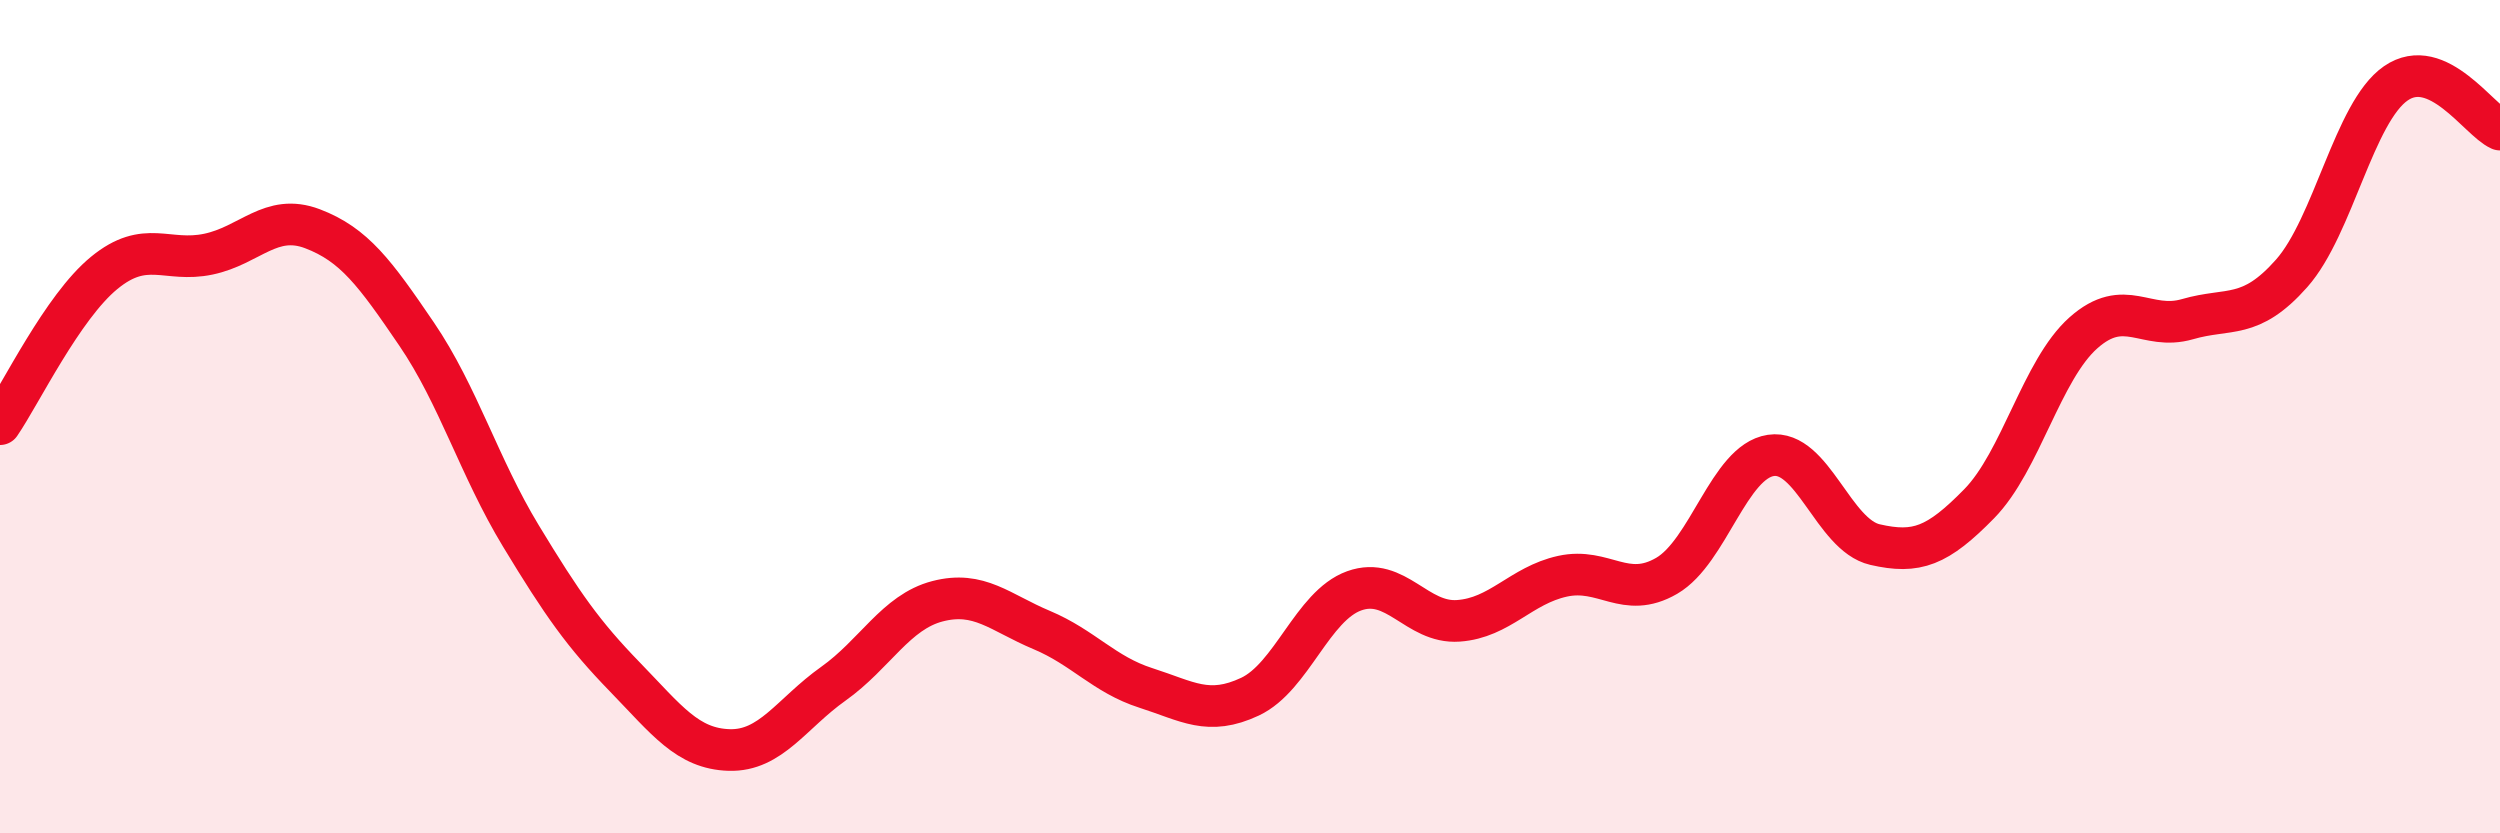 
    <svg width="60" height="20" viewBox="0 0 60 20" xmlns="http://www.w3.org/2000/svg">
      <path
        d="M 0,10.18 C 0.5,9.45 1.5,7.37 2.5,6.55 C 3.5,5.73 4,6.31 5,6.1 C 6,5.89 6.5,5.11 7.5,5.49 C 8.5,5.87 9,6.55 10,8.02 C 11,9.49 11.5,11.21 12.5,12.86 C 13.5,14.51 14,15.22 15,16.25 C 16,17.28 16.5,17.97 17.5,18 C 18.5,18.03 19,17.12 20,16.41 C 21,15.7 21.5,14.69 22.5,14.43 C 23.5,14.17 24,14.7 25,15.12 C 26,15.54 26.5,16.19 27.5,16.51 C 28.5,16.83 29,17.19 30,16.72 C 31,16.25 31.5,14.54 32.5,14.18 C 33.5,13.82 34,14.97 35,14.9 C 36,14.83 36.5,14.05 37.5,13.83 C 38.5,13.61 39,14.4 40,13.82 C 41,13.24 41.5,11.08 42.5,10.93 C 43.5,10.78 44,12.84 45,13.07 C 46,13.3 46.5,13.11 47.5,12.09 C 48.5,11.07 49,8.88 50,7.99 C 51,7.1 51.5,7.95 52.5,7.66 C 53.5,7.37 54,7.69 55,6.56 C 56,5.43 56.5,2.69 57.5,2 C 58.5,1.31 59.5,2.89 60,3.11L60 20L0 20Z"
        fill="#EB0A25"
        opacity="0.1"
        stroke-linecap="round"
        stroke-linejoin="round"
      />
      <path
        d="M 0,10.18 C 0.5,9.45 1.5,7.37 2.5,6.55 C 3.5,5.73 4,6.31 5,6.1 C 6,5.89 6.5,5.11 7.5,5.49 C 8.5,5.87 9,6.55 10,8.02 C 11,9.49 11.5,11.21 12.5,12.86 C 13.5,14.51 14,15.22 15,16.25 C 16,17.28 16.5,17.97 17.5,18 C 18.5,18.03 19,17.12 20,16.41 C 21,15.7 21.5,14.69 22.5,14.43 C 23.5,14.17 24,14.7 25,15.12 C 26,15.54 26.5,16.19 27.5,16.51 C 28.5,16.83 29,17.19 30,16.72 C 31,16.25 31.5,14.54 32.5,14.18 C 33.5,13.82 34,14.97 35,14.9 C 36,14.83 36.5,14.05 37.5,13.83 C 38.5,13.61 39,14.4 40,13.82 C 41,13.24 41.5,11.08 42.5,10.93 C 43.5,10.78 44,12.84 45,13.07 C 46,13.3 46.5,13.11 47.5,12.09 C 48.5,11.07 49,8.88 50,7.99 C 51,7.1 51.5,7.95 52.5,7.66 C 53.5,7.37 54,7.69 55,6.56 C 56,5.43 56.5,2.69 57.5,2 C 58.5,1.31 59.5,2.89 60,3.11"
        stroke="#EB0A25"
        stroke-width="1"
        fill="none"
        stroke-linecap="round"
        stroke-linejoin="round"
      />
    </svg>
  